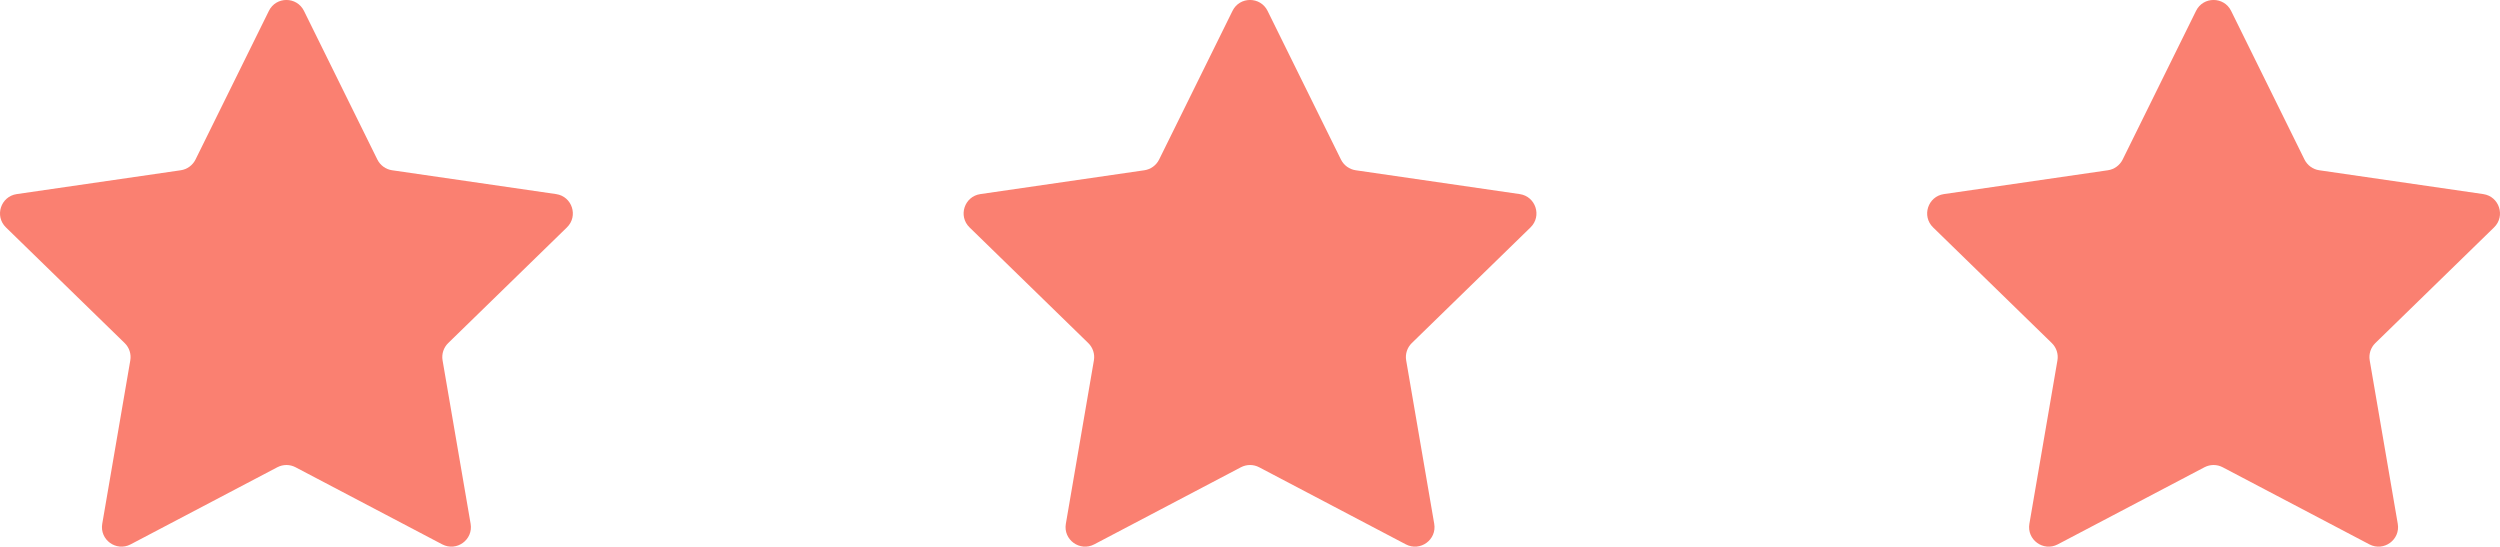 <?xml version="1.0" encoding="UTF-8"?><svg id="_レイヤー_2" xmlns="http://www.w3.org/2000/svg" viewBox="0 0 409.09 89.46"><defs><style>.cls-1{fill:#fa8071;stroke-width:0px;}</style></defs><g id="_レイヤー_1-2"><path class="cls-1" d="M49.74,1.78l12.01,24.33c.47.94,1.37,1.6,2.41,1.75l26.84,3.9c2.62.38,3.67,3.6,1.77,5.45l-19.43,18.93c-.75.73-1.1,1.79-.92,2.83l4.59,26.74c.45,2.61-2.29,4.6-4.64,3.37l-24.01-12.62c-.93-.49-2.04-.49-2.98,0l-24.01,12.62c-2.35,1.23-5.09-.76-4.64-3.37l4.59-26.74c.18-1.04-.17-2.1-.92-2.83L.97,37.21c-1.9-1.85-.85-5.07,1.77-5.45l26.84-3.9c1.04-.15,1.94-.81,2.41-1.75L44,1.78c1.17-2.38,4.56-2.38,5.74,0Z"/><path class="cls-1" d="M207.42,1.78l12.01,24.33c.47.94,1.37,1.6,2.41,1.75l26.84,3.9c2.62.38,3.67,3.6,1.77,5.45l-19.43,18.93c-.75.73-1.1,1.79-.92,2.83l4.59,26.74c.45,2.61-2.29,4.6-4.64,3.37l-24.01-12.62c-.93-.49-2.04-.49-2.98,0l-24.01,12.62c-2.35,1.23-5.09-.76-4.64-3.37l4.59-26.74c.18-1.04-.17-2.1-.92-2.83l-19.43-18.93c-1.9-1.85-.85-5.07,1.77-5.45l26.84-3.9c1.04-.15,1.94-.81,2.41-1.75l12.01-24.33c1.17-2.38,4.56-2.38,5.74,0Z"/><path class="cls-1" d="M365.09,1.78l12.01,24.33c.47.94,1.37,1.6,2.41,1.75l26.84,3.9c2.62.38,3.67,3.6,1.77,5.45l-19.43,18.93c-.75.73-1.1,1.79-.92,2.83l4.59,26.74c.45,2.61-2.29,4.6-4.64,3.37l-24.01-12.62c-.93-.49-2.04-.49-2.98,0l-24.01,12.62c-2.35,1.23-5.09-.76-4.64-3.37l4.59-26.74c.18-1.04-.17-2.1-.92-2.83l-19.43-18.93c-1.9-1.85-.85-5.07,1.77-5.45l26.84-3.9c1.04-.15,1.94-.81,2.41-1.75l12.01-24.33c1.17-2.38,4.56-2.38,5.74,0Z"/></g></svg>